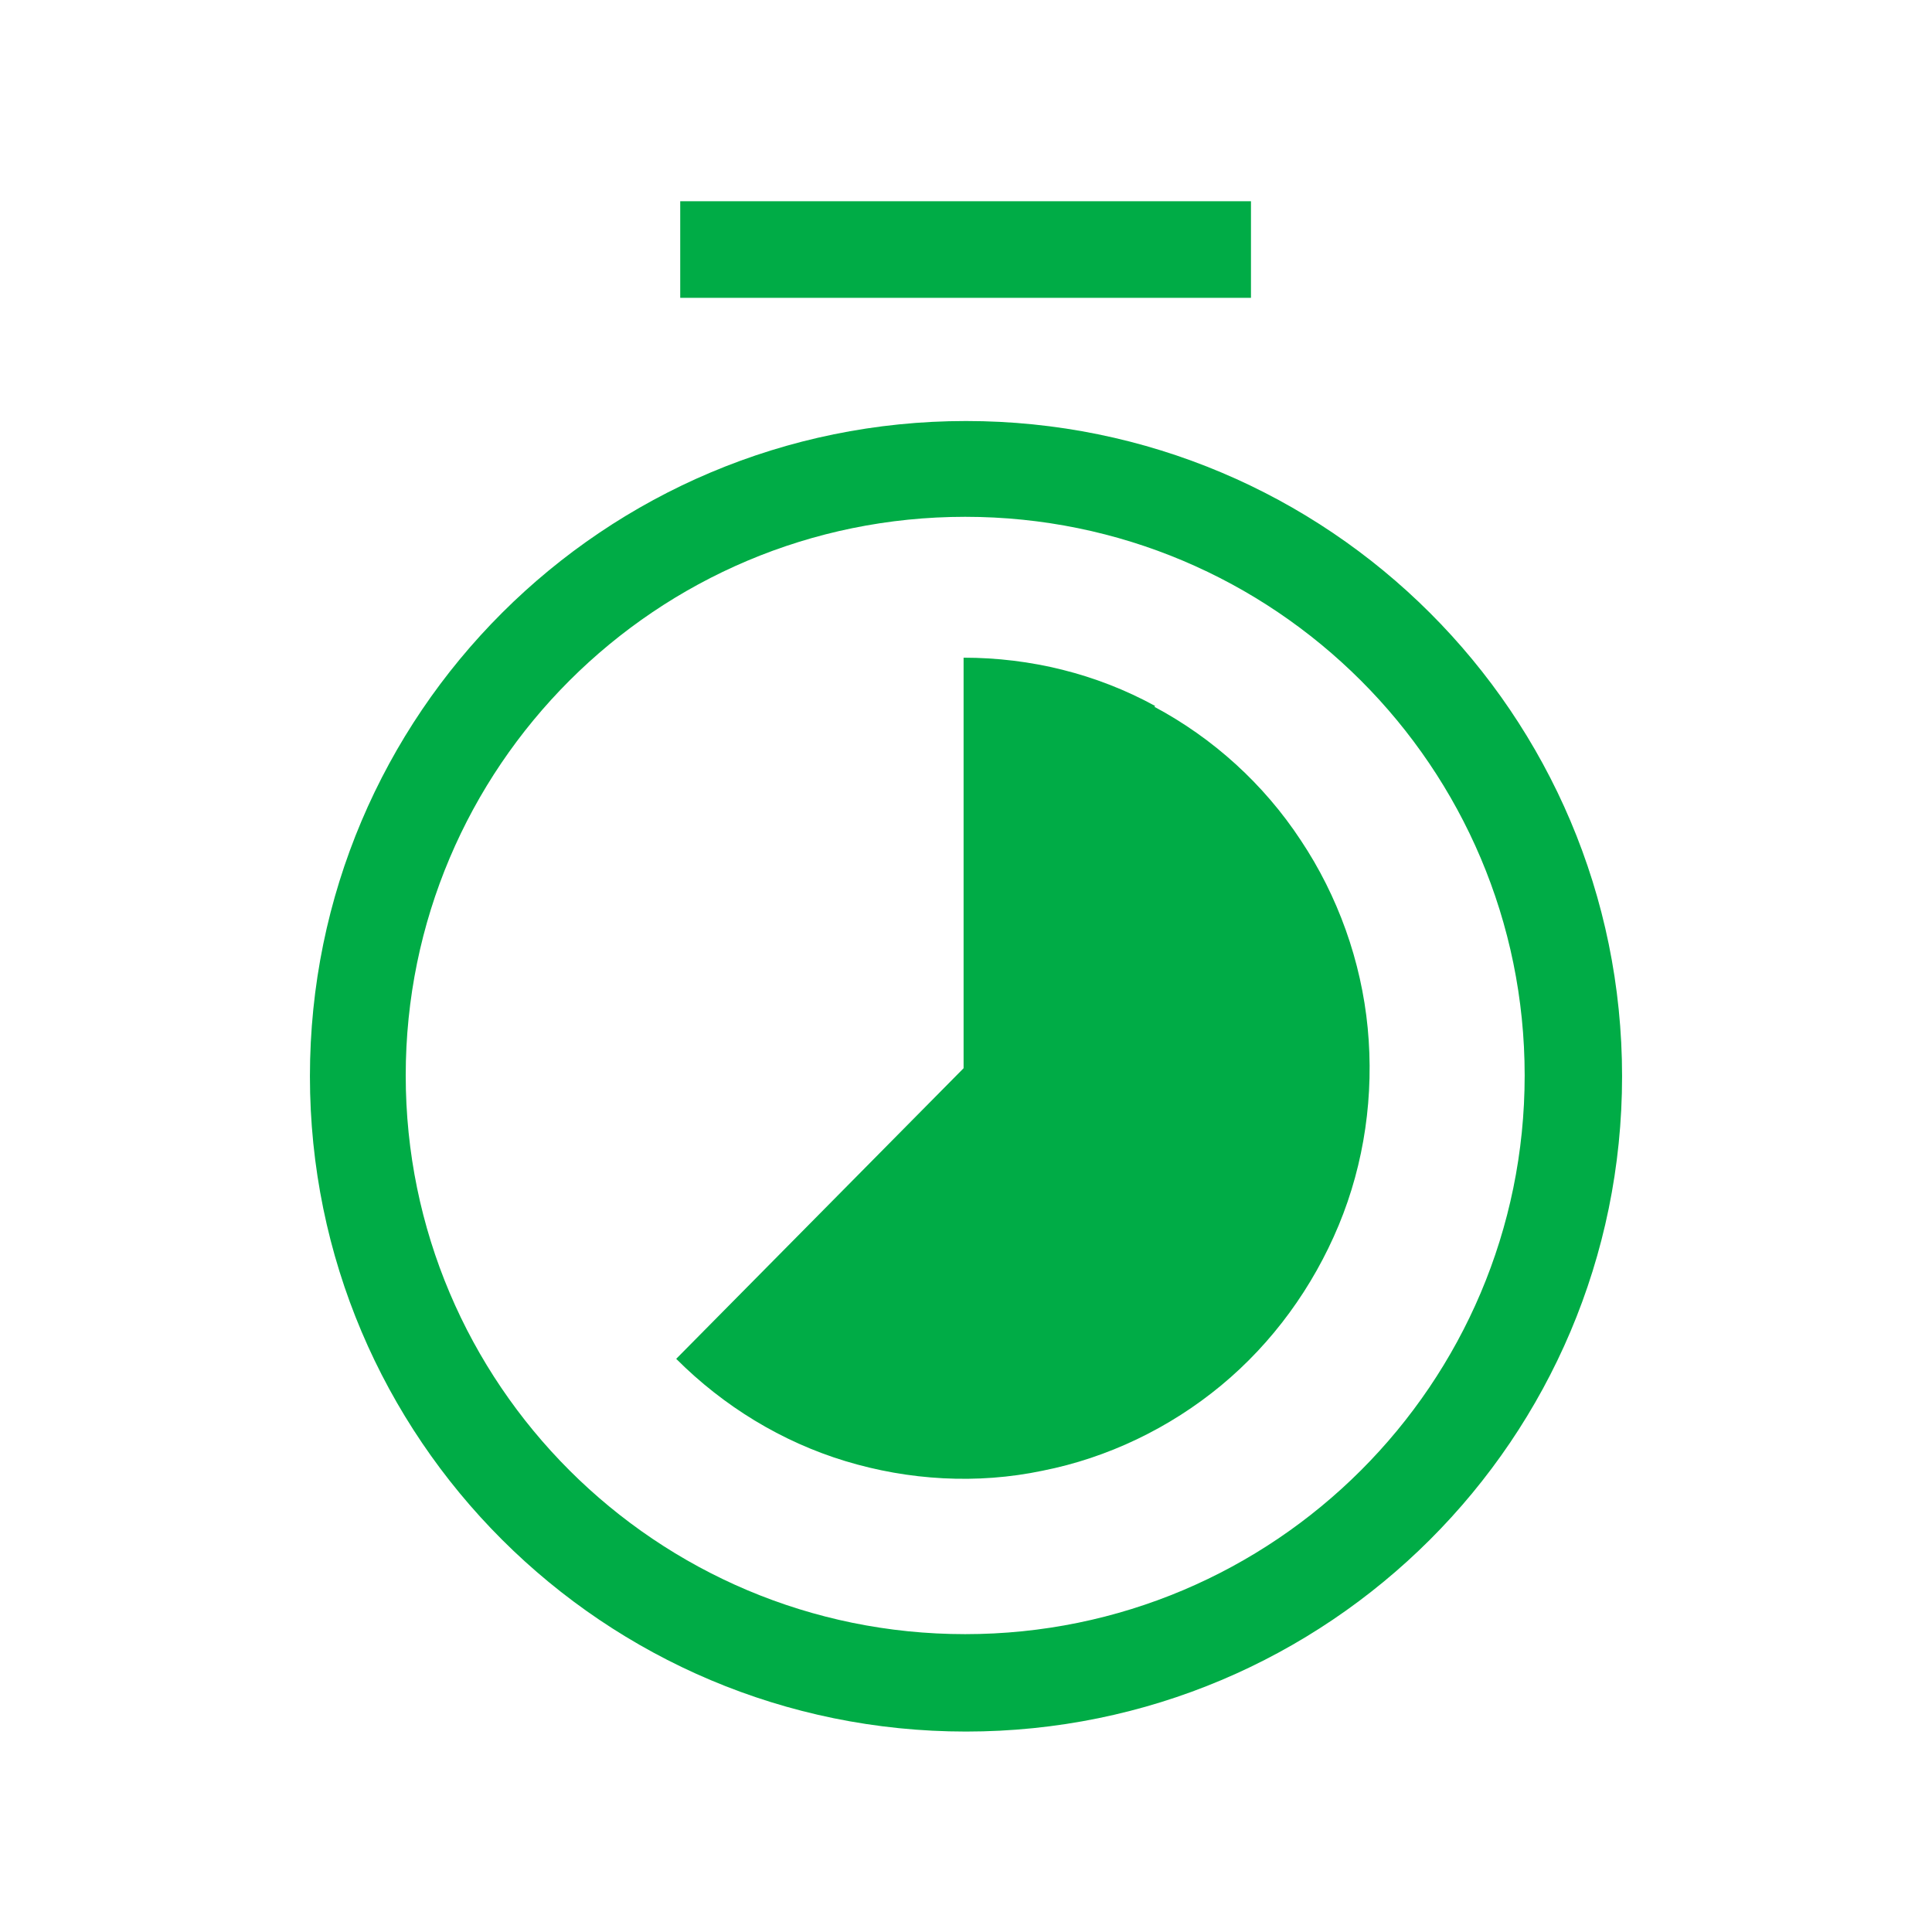 <svg xmlns="http://www.w3.org/2000/svg" fill="none" viewBox="0 0 48 48" height="48" width="48">
<path fill="#00AC46" d="M16.9 7.4H31.08V5H16.9V7.4ZM28.7 17.54C27.24 16.74 25.6 16.34 23.94 16.34V26.54L16.8 33.76C17.98 34.94 19.42 35.82 21 36.3C22.58 36.78 24.28 36.88 25.9 36.54C27.52 36.22 29.06 35.48 30.34 34.42C31.62 33.36 32.62 31.98 33.26 30.44C33.9 28.9 34.14 27.2 33.98 25.54C33.82 23.88 33.24 22.26 32.32 20.88C31.4 19.48 30.14 18.34 28.68 17.56L28.7 17.54ZM24 10.46C15 10.46 7.7 17.74 7.7 26.74C7.7 35.74 15 43.02 24 43.02C33 43.02 40.3 35.74 40.3 26.74C40.3 17.74 33 10.46 24 10.46ZM10.08 26.72C10.08 19.06 16.3 12.84 23.98 12.84C31.66 12.84 37.88 19.06 37.88 26.72C37.88 34.38 31.66 40.6 23.98 40.6C16.3 40.6 10.08 34.38 10.08 26.72Z"></path>
</svg>
